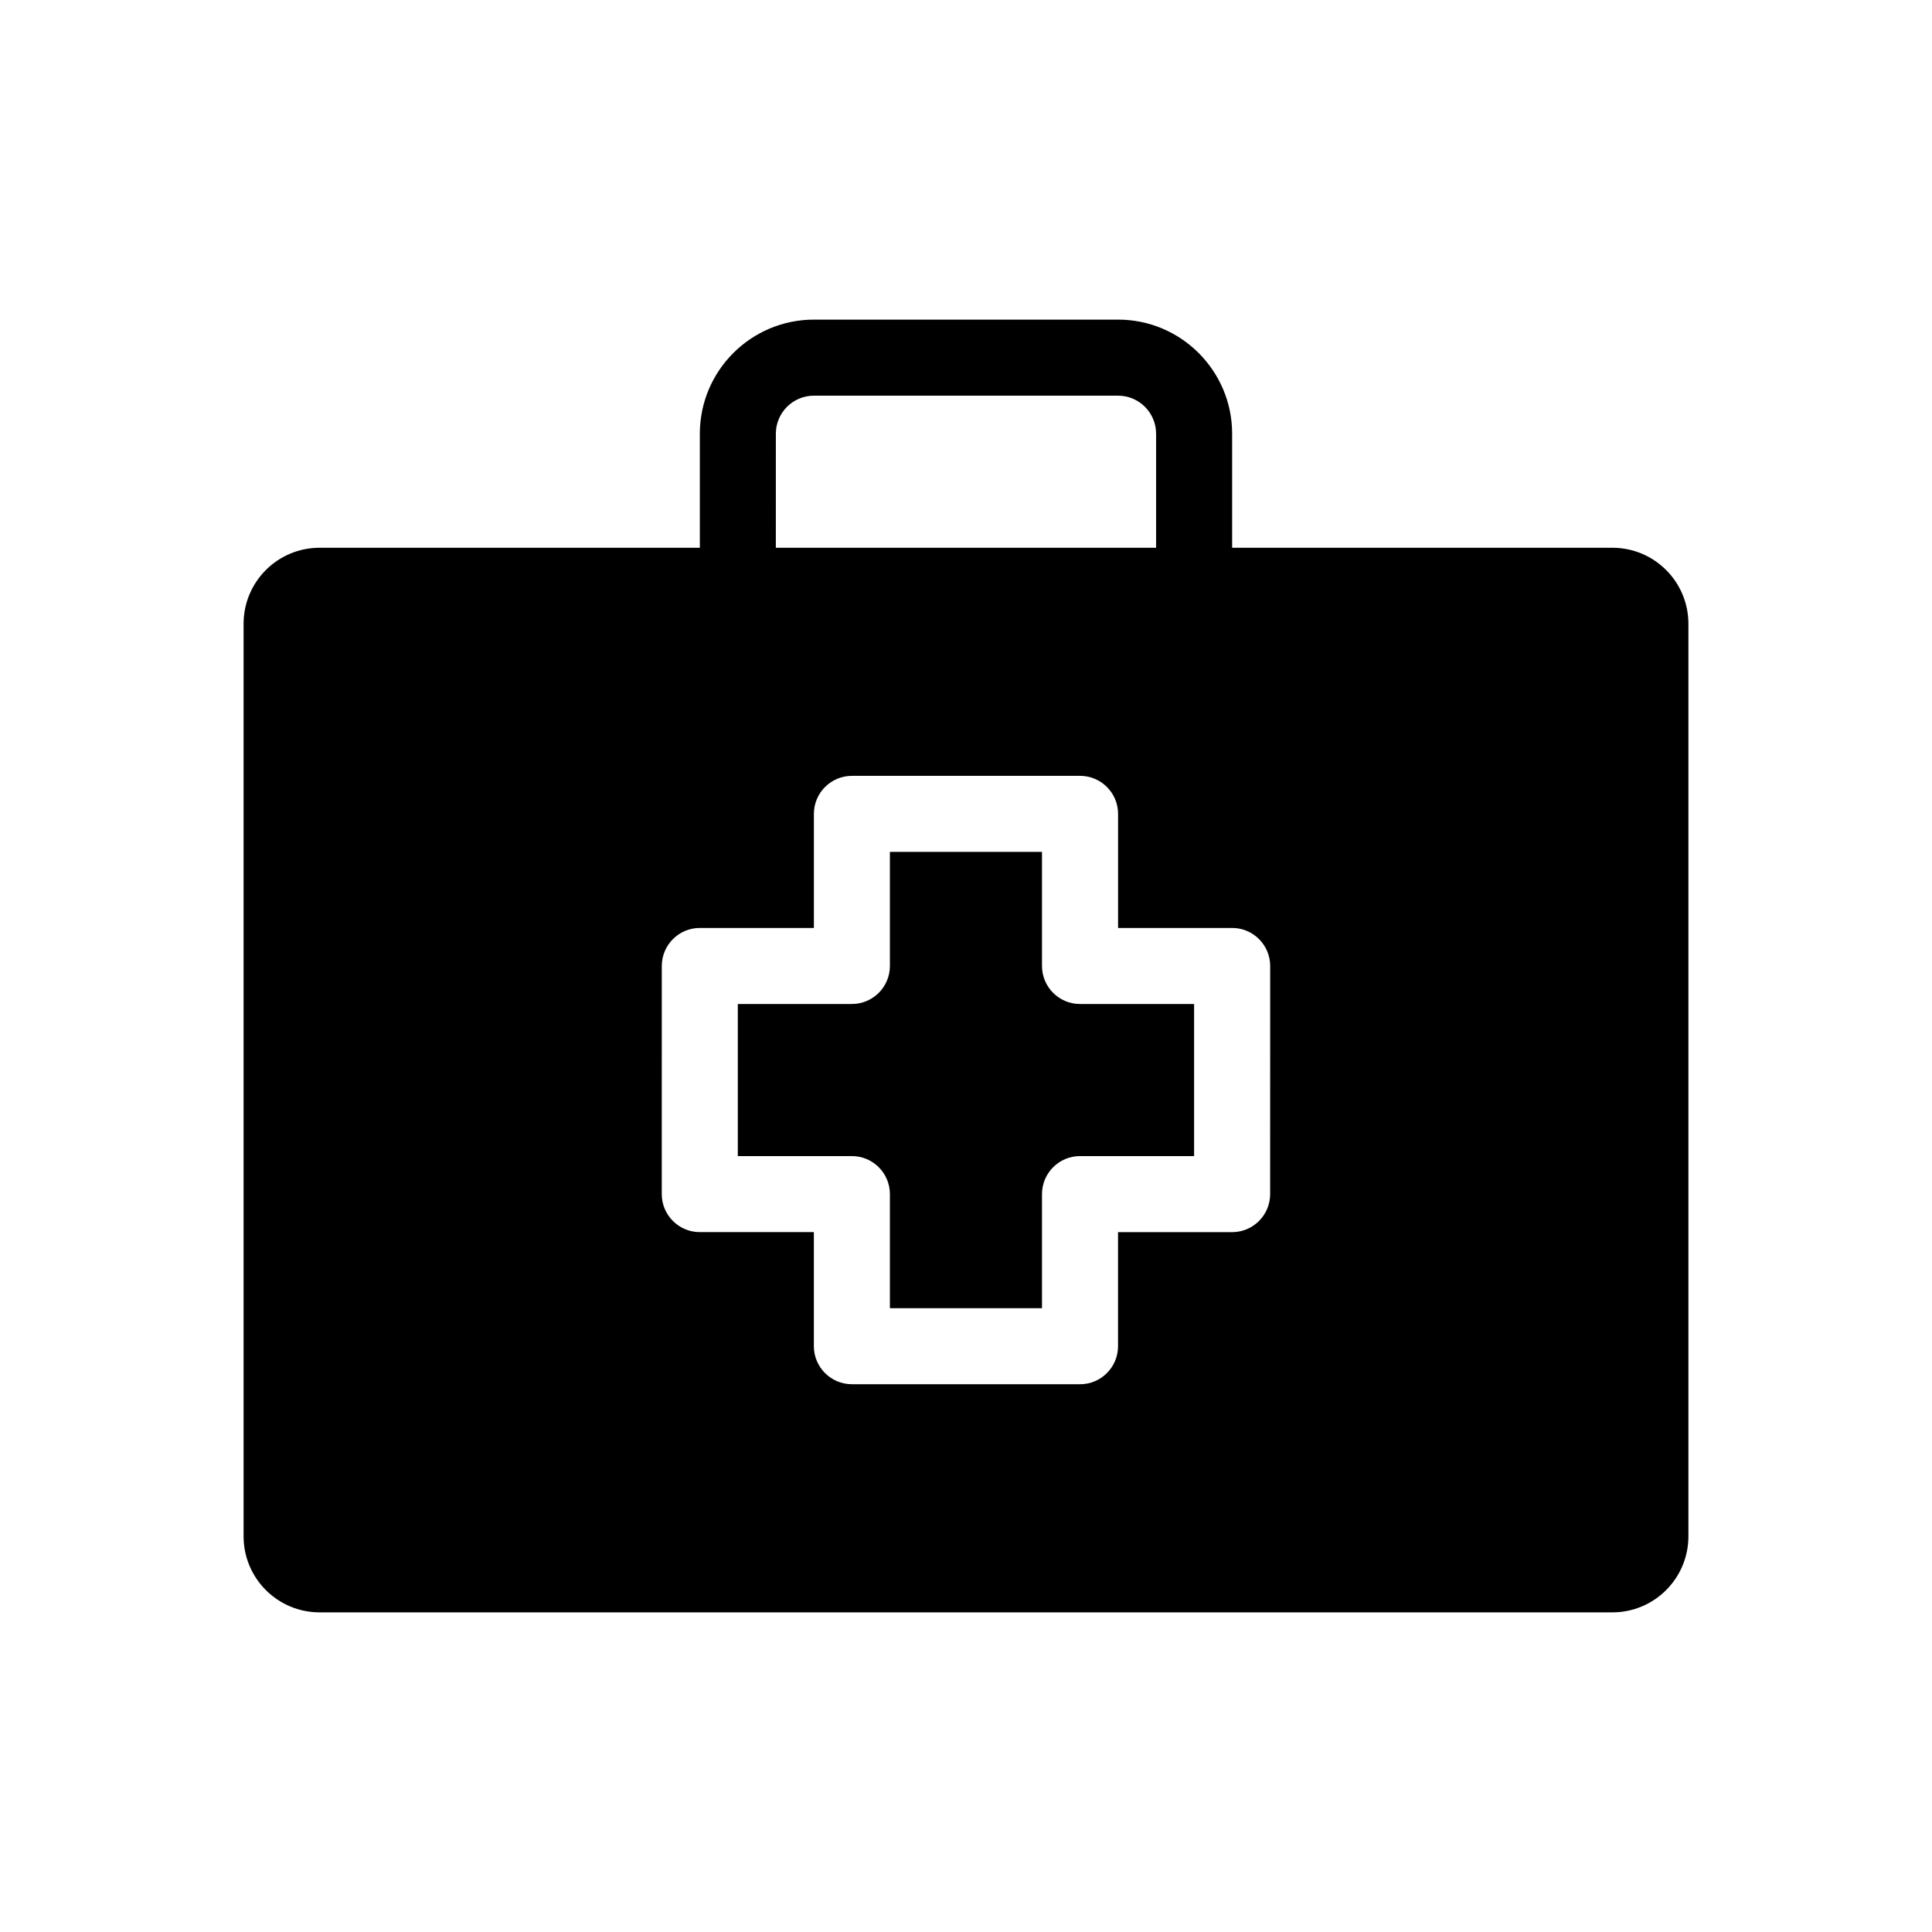 <?xml version="1.0" encoding="UTF-8"?>
<!-- Uploaded to: SVG Repo, www.svgrepo.com, Generator: SVG Repo Mixer Tools -->
<svg fill="#000000" width="800px" height="800px" version="1.1" viewBox="144 144 512 512" xmlns="http://www.w3.org/2000/svg">
 <path d="m571.29 289.16h-100.76v-30.23c0-16.672-13.559-30.23-30.23-30.23l-80.605 0.004c-16.672 0-30.23 13.559-30.23 30.23v30.23l-100.76-0.004c-11.129 0-20.152 9.023-20.152 20.152v241.83c0 11.129 9.023 20.152 20.152 20.152h342.59c11.129 0 20.152-9.023 20.152-20.152v-241.83c0-11.129-9.023-20.152-20.152-20.152zm-221.68-30.227c0-5.559 4.519-10.078 10.078-10.078h80.609c5.559 0 10.078 4.519 10.078 10.078v30.23l-100.77-0.004zm130.99 201.52c0 5.562-4.516 10.078-10.078 10.078h-30.23v30.23c0 5.562-4.516 10.078-10.078 10.078l-60.453-0.008c-5.562 0-10.078-4.516-10.078-10.078v-30.23h-30.23c-5.562 0-10.078-4.516-10.078-10.078l0.008-60.449c0-5.562 4.516-10.078 10.078-10.078h30.23v-30.23c0-5.562 4.516-10.078 10.078-10.078h60.457c5.562 0 10.078 4.516 10.078 10.078v30.23h30.23c5.562 0 10.078 4.516 10.078 10.078zm-50.383-50.383h30.23v40.305h-30.23c-5.562 0-10.078 4.516-10.078 10.078v30.23h-40.305v-30.23c0-5.562-4.516-10.078-10.078-10.078h-30.23v-40.305h30.23c5.562 0 10.078-4.516 10.078-10.078v-30.23h40.305v30.23c0.004 5.566 4.516 10.078 10.078 10.078z"/>
</svg>